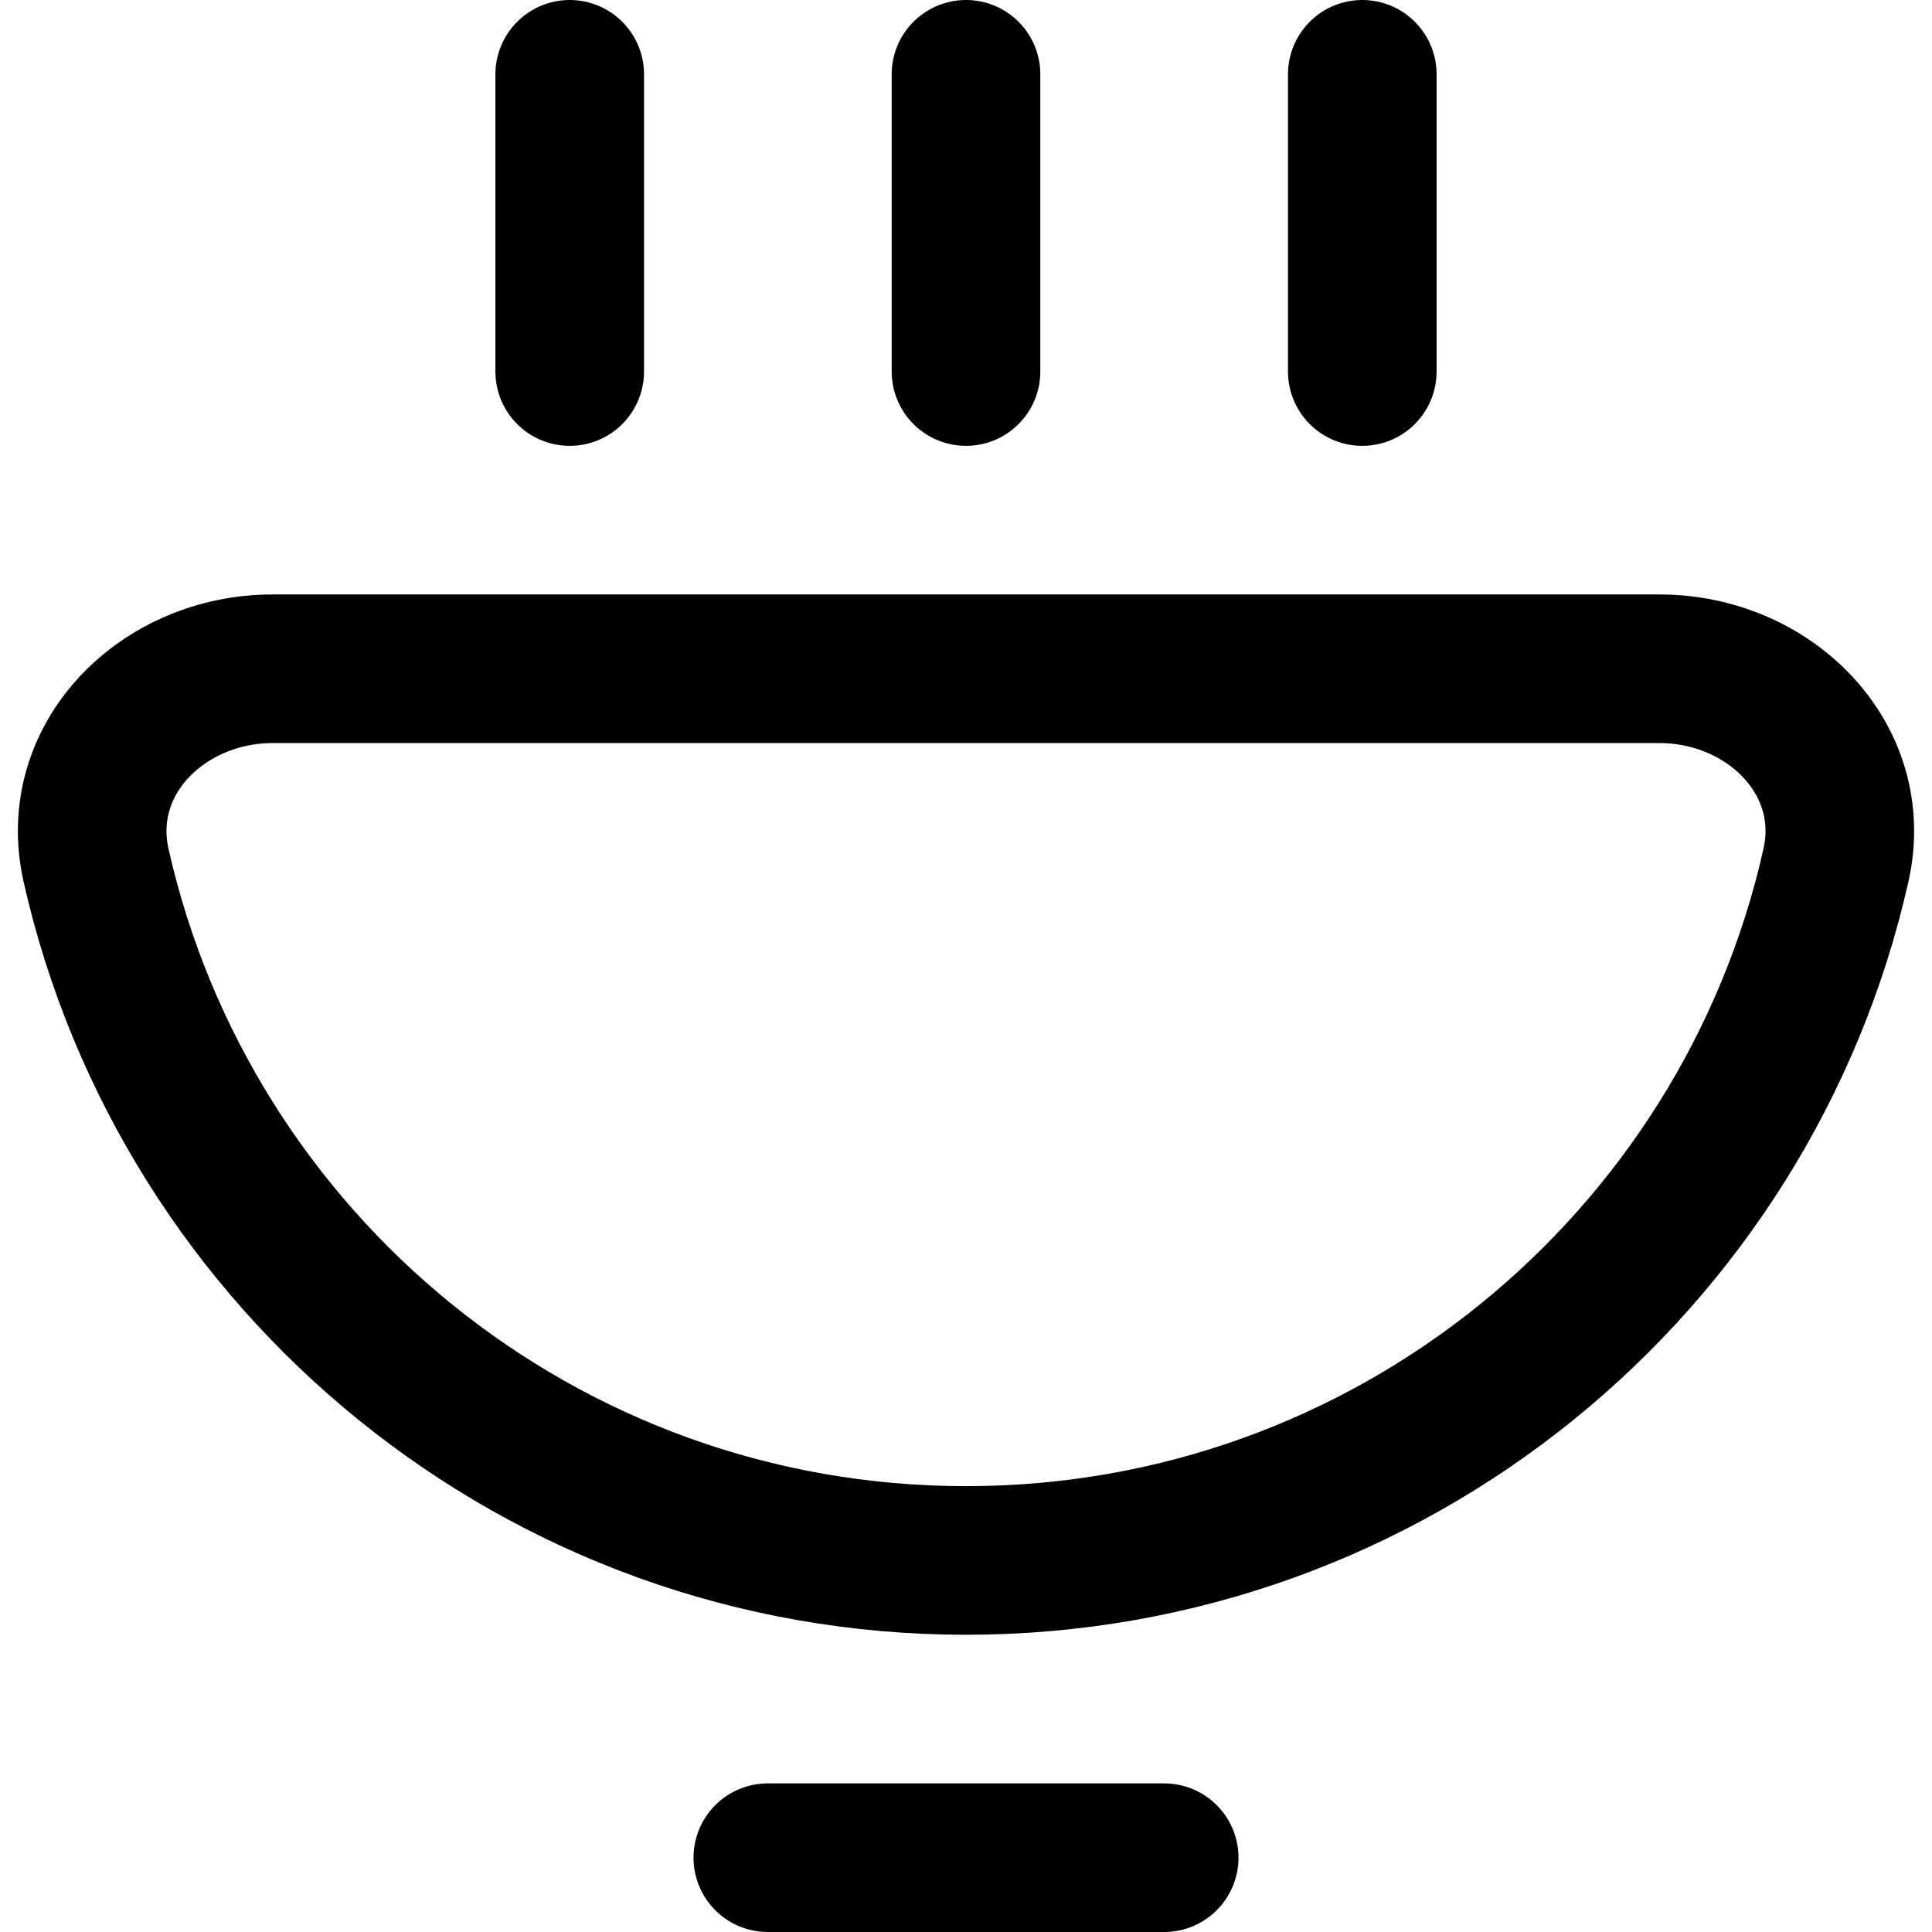 <svg width="26" height="26" viewBox="0 0 26 26" fill="none" xmlns="http://www.w3.org/2000/svg">
<path d="M10.333 25H15.667M13 5V1M18.333 5V1M7.667 5V1M24.707 11.646C23.503 17 18.718 21 13 21C7.282 21 2.498 17 1.293 11.646C0.969 10.209 2.194 9 3.667 9H22.333C23.806 9 25.031 10.209 24.707 11.646Z" stroke="black" stroke-width="2" stroke-linecap="round"/>
</svg>
